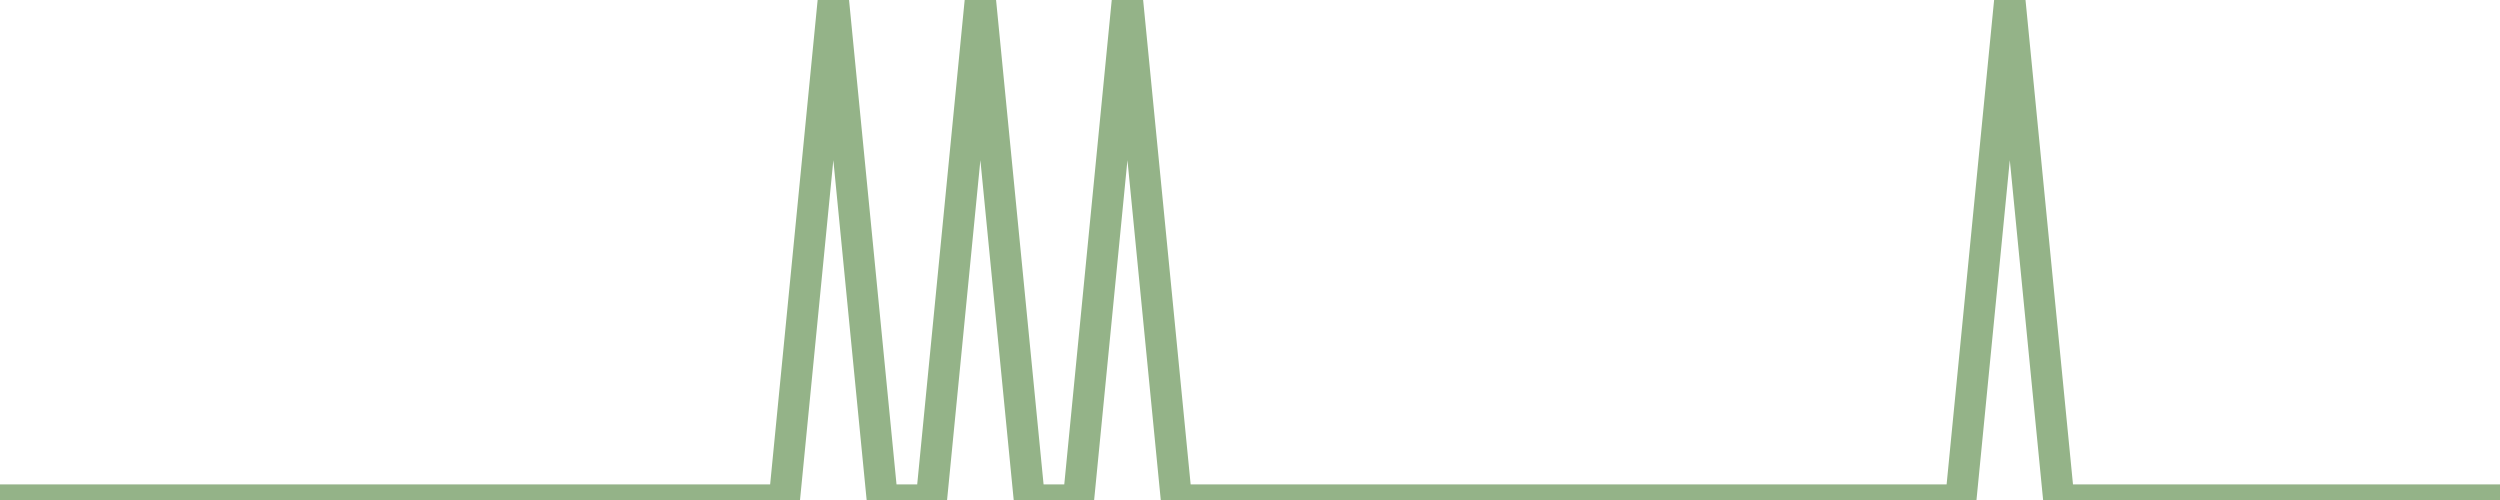 <?xml version="1.0" encoding="utf-8"?>
      <svg
        height="100%"
        preserveAspectRatio="none"
        version="1.1"
        viewBox="0 0 80 16"
        x="0px"
        xml:space="preserve"
        xmlns="http://www.w3.org/2000/svg"
        xmlns:xlink="http://www.w3.org/1999/xlink"
        y="0px"
        width="100%"
      >
        <title>Sparkline</title>
        <desc>A line graph representation of a value's change over time.</desc>
        
        
        <path
          d="M 0,16 L 1.569,16 L 3.137,16 L 4.706,16 L 6.274,16 L 7.843,16 L 9.412,16 L 10.98,16 L 12.549,16 L 14.118,16 L 15.686,16 L 17.255,16 L 18.823,16 L 20.392,16 L 21.961,16 L 23.529,16 L 25.098,16 L 26.667,0 L 28.235,16 L 29.804,16 L 31.372,0 L 32.941,16 L 34.51,16 L 36.078,0 L 37.647,16 L 39.216,16 L 40.784,16 L 42.353,16 L 43.922,16 L 45.49,16 L 47.059,16 L 48.627,16 L 50.196,16 L 51.765,16 L 53.333,16 L 54.902,16 L 56.471,16 L 58.039,16 L 59.608,16 L 61.176,16 L 62.745,16 L 64.314,0 L 65.882,16 L 67.451,16 L 69.02,16 L 70.588,16 L 72.157,16 L 73.725,16 L 75.294,16 L 76.863,16 L 78.431,16 L 80,16"
          fill="transparent"
          stroke="#94b388"
          stroke-width="1"
        />
      
      </svg>
    